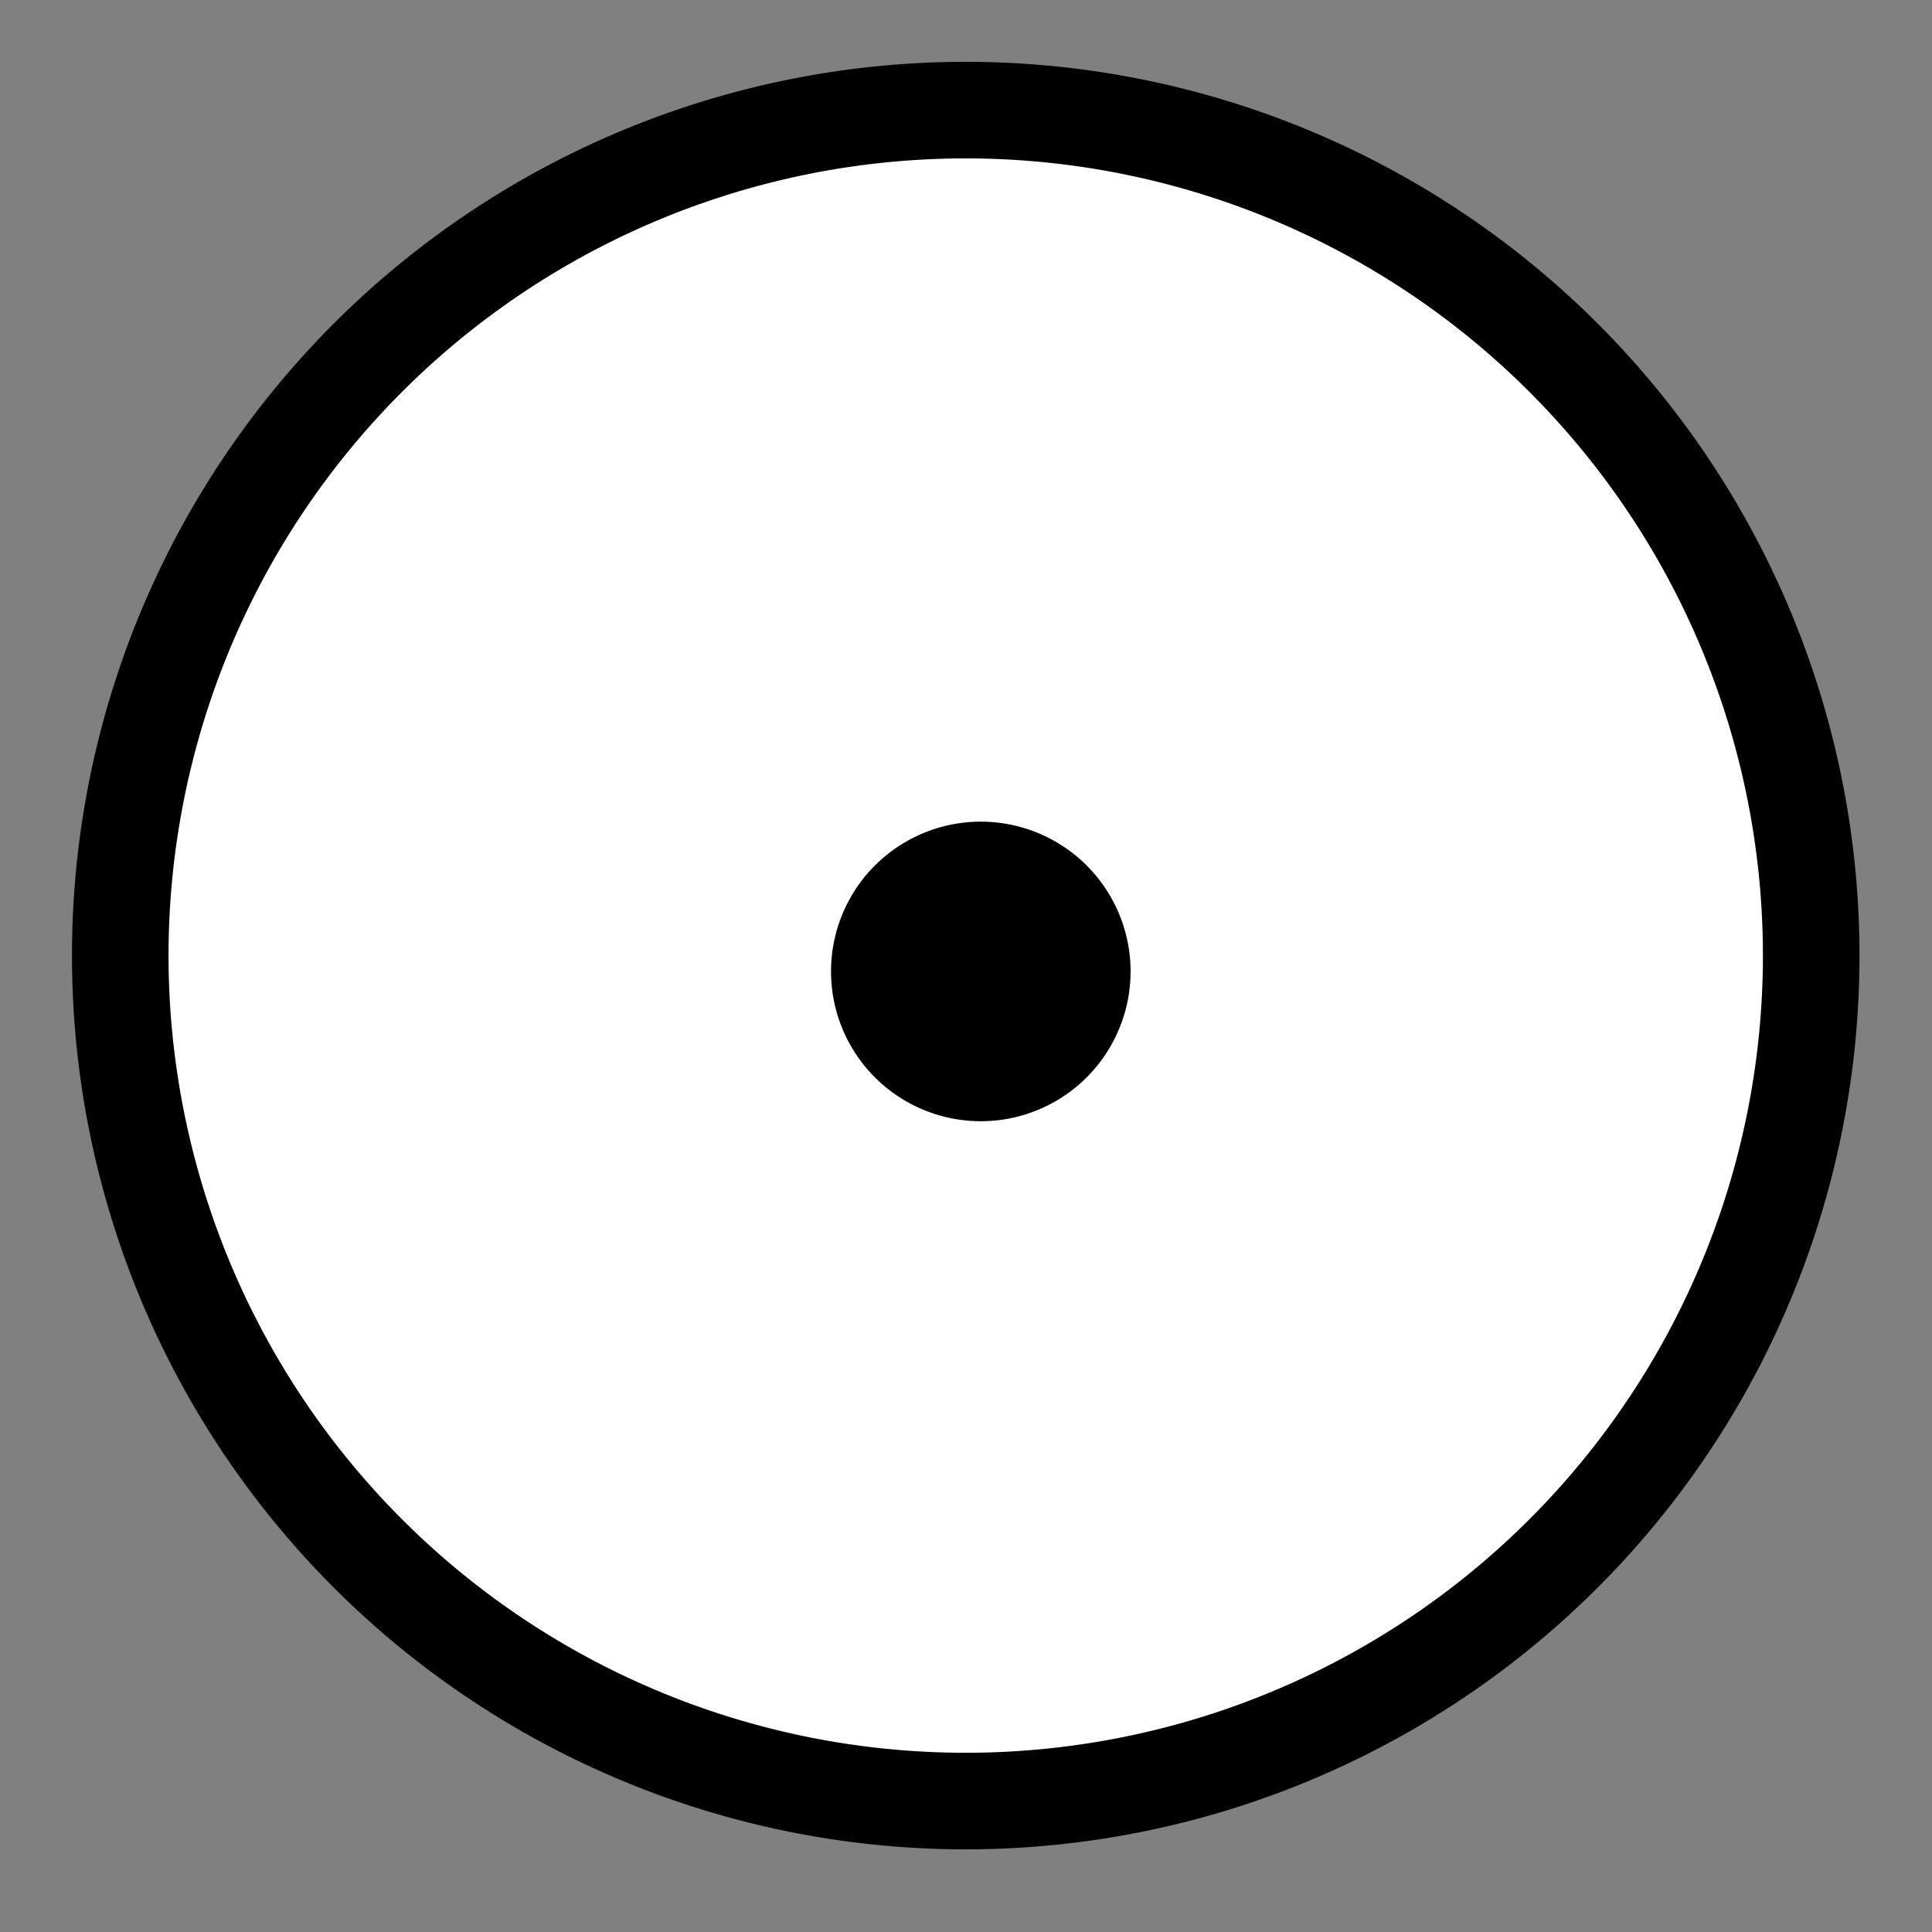 <?xml version="1.0" encoding="UTF-8" standalone="no"?>
<!-- Created with Inkscape (http://www.inkscape.org/) -->

<svg
   xmlns:osb="http://www.openswatchbook.org/uri/2009/osb"
   xmlns:dc="http://purl.org/dc/elements/1.1/"
   xmlns:cc="http://creativecommons.org/ns#"
   xmlns:rdf="http://www.w3.org/1999/02/22-rdf-syntax-ns#"
   xmlns:svg="http://www.w3.org/2000/svg"
   xmlns="http://www.w3.org/2000/svg"
   xmlns:xlink="http://www.w3.org/1999/xlink"
   xmlns:sodipodi="http://sodipodi.sourceforge.net/DTD/sodipodi-0.dtd"
   xmlns:inkscape="http://www.inkscape.org/namespaces/inkscape"
   width="200"
   height="200"
   id="svg3828"
   version="1.1"
   inkscape:version="0.48.4 r9939"
   sodipodi:docname="puteken.svg"
   inkscape:export-filename="/home/hans/Documents/marzoek/symbol42.png"
   inkscape:export-xdpi="18.9"
   inkscape:export-ydpi="18.9">
  <rect width="100%" height="100%" fill="#808080" stroke="none"/>
  <defs
     id="defs3830">
    <linearGradient
       id="linearGradient5300"
       osb:paint="solid">
      <stop
         style="stop-color:#80ffff;stop-opacity:1;"
         offset="0"
         id="stop5302" />
    </linearGradient>
    <linearGradient
       id="linearGradient5290"
       osb:paint="solid">
      <stop
         style="stop-color:#ffffff;stop-opacity:1;"
         offset="0"
         id="stop5292" />
    </linearGradient>
    <linearGradient
       id="linearGradient5230"
       osb:paint="solid">
      <stop
         style="stop-color:#000000;stop-opacity:1;"
         offset="0"
         id="stop5232" />
    </linearGradient>
    <linearGradient
       inkscape:collect="always"
       xlink:href="#linearGradient5230"
       id="linearGradient5234"
       x1="95"
       y1="87.5"
       x2="130"
       y2="87.5"
       gradientUnits="userSpaceOnUse" />
    <linearGradient
       inkscape:collect="always"
       xlink:href="#linearGradient5230"
       id="linearGradient5286"
       gradientUnits="userSpaceOnUse"
       x1="95"
       y1="87.5"
       x2="130"
       y2="87.5" />
    <linearGradient
       inkscape:collect="always"
       xlink:href="#linearGradient5290"
       id="linearGradient5304"
       x1="13.692"
       y1="125"
       x2="186.308"
       y2="125"
       gradientUnits="userSpaceOnUse" />
  </defs>
  <sodipodi:namedview
     id="base"
     pagecolor="#ffffff"
     bordercolor="#666666"
     borderopacity="1.0"
     inkscape:pageopacity="0"
     inkscape:pageshadow="2"
     inkscape:zoom="0.9983453"
     inkscape:cx="261.20916"
     inkscape:cy="100"
     inkscape:document-units="px"
     inkscape:current-layer="layer1"
     showgrid="true"
     objecttolerance="20"
     inkscape:window-width="939"
     inkscape:window-height="569"
     inkscape:window-x="307"
     inkscape:window-y="200"
     inkscape:window-maximized="0">
    <inkscape:grid
       type="xygrid"
       id="grid3836"
       empspacing="5"
       visible="true"
       enabled="true"
       snapvisiblegridlinesonly="true"
       spacingx="5px"
       spacingy="5px"
       dotted="false" />
  </sodipodi:namedview>
  <g
     inkscape:label="Layer 1"
     inkscape:groupmode="layer"
     id="layer1"
     transform="translate(0,-852.362)">
    <g
       id="g5306">
      <path
         transform="matrix(1.072,0,0,1.072,-7.228,817.284)"
         d="m 181.645,125 a 81.645,81.645 0 1 1 -163.29,0 81.645,81.645 0 1 1 163.29,0 z"
         sodipodi:ry="81.644775"
         sodipodi:rx="81.644775"
         sodipodi:cy="125"
         sodipodi:cx="100"
         id="path3011"
         style="fill:url(#linearGradient5304);fill-opacity:1.0;fill-rule:nonzero;stroke:#000000;stroke-width:9.326;stroke-linecap:round;stroke-linejoin:miter;stroke-miterlimit:4;stroke-opacity:1;stroke-dasharray:none;stroke-dashoffset:0"
         sodipodi:type="arc" />
      <path
         transform="matrix(0.886,0,0,0.886,1.857,875.4)"
         d="m 125,87.5 a 12.5,12.5 0 1 1 -25,0 12.5,12.5 0 1 1 25,0 z"
         sodipodi:ry="12.5"
         sodipodi:rx="12.5"
         sodipodi:cy="87.5"
         sodipodi:cx="112.5"
         id="path3781"
         style="fill:url(#linearGradient5286);fill-opacity:1;fill-rule:nonzero;stroke:#000000;stroke-width:10;stroke-linecap:round;stroke-linejoin:miter;stroke-miterlimit:4;stroke-opacity:1;stroke-dasharray:none;stroke-dashoffset:0"
         sodipodi:type="arc" />
    </g>
  </g>
</svg>
